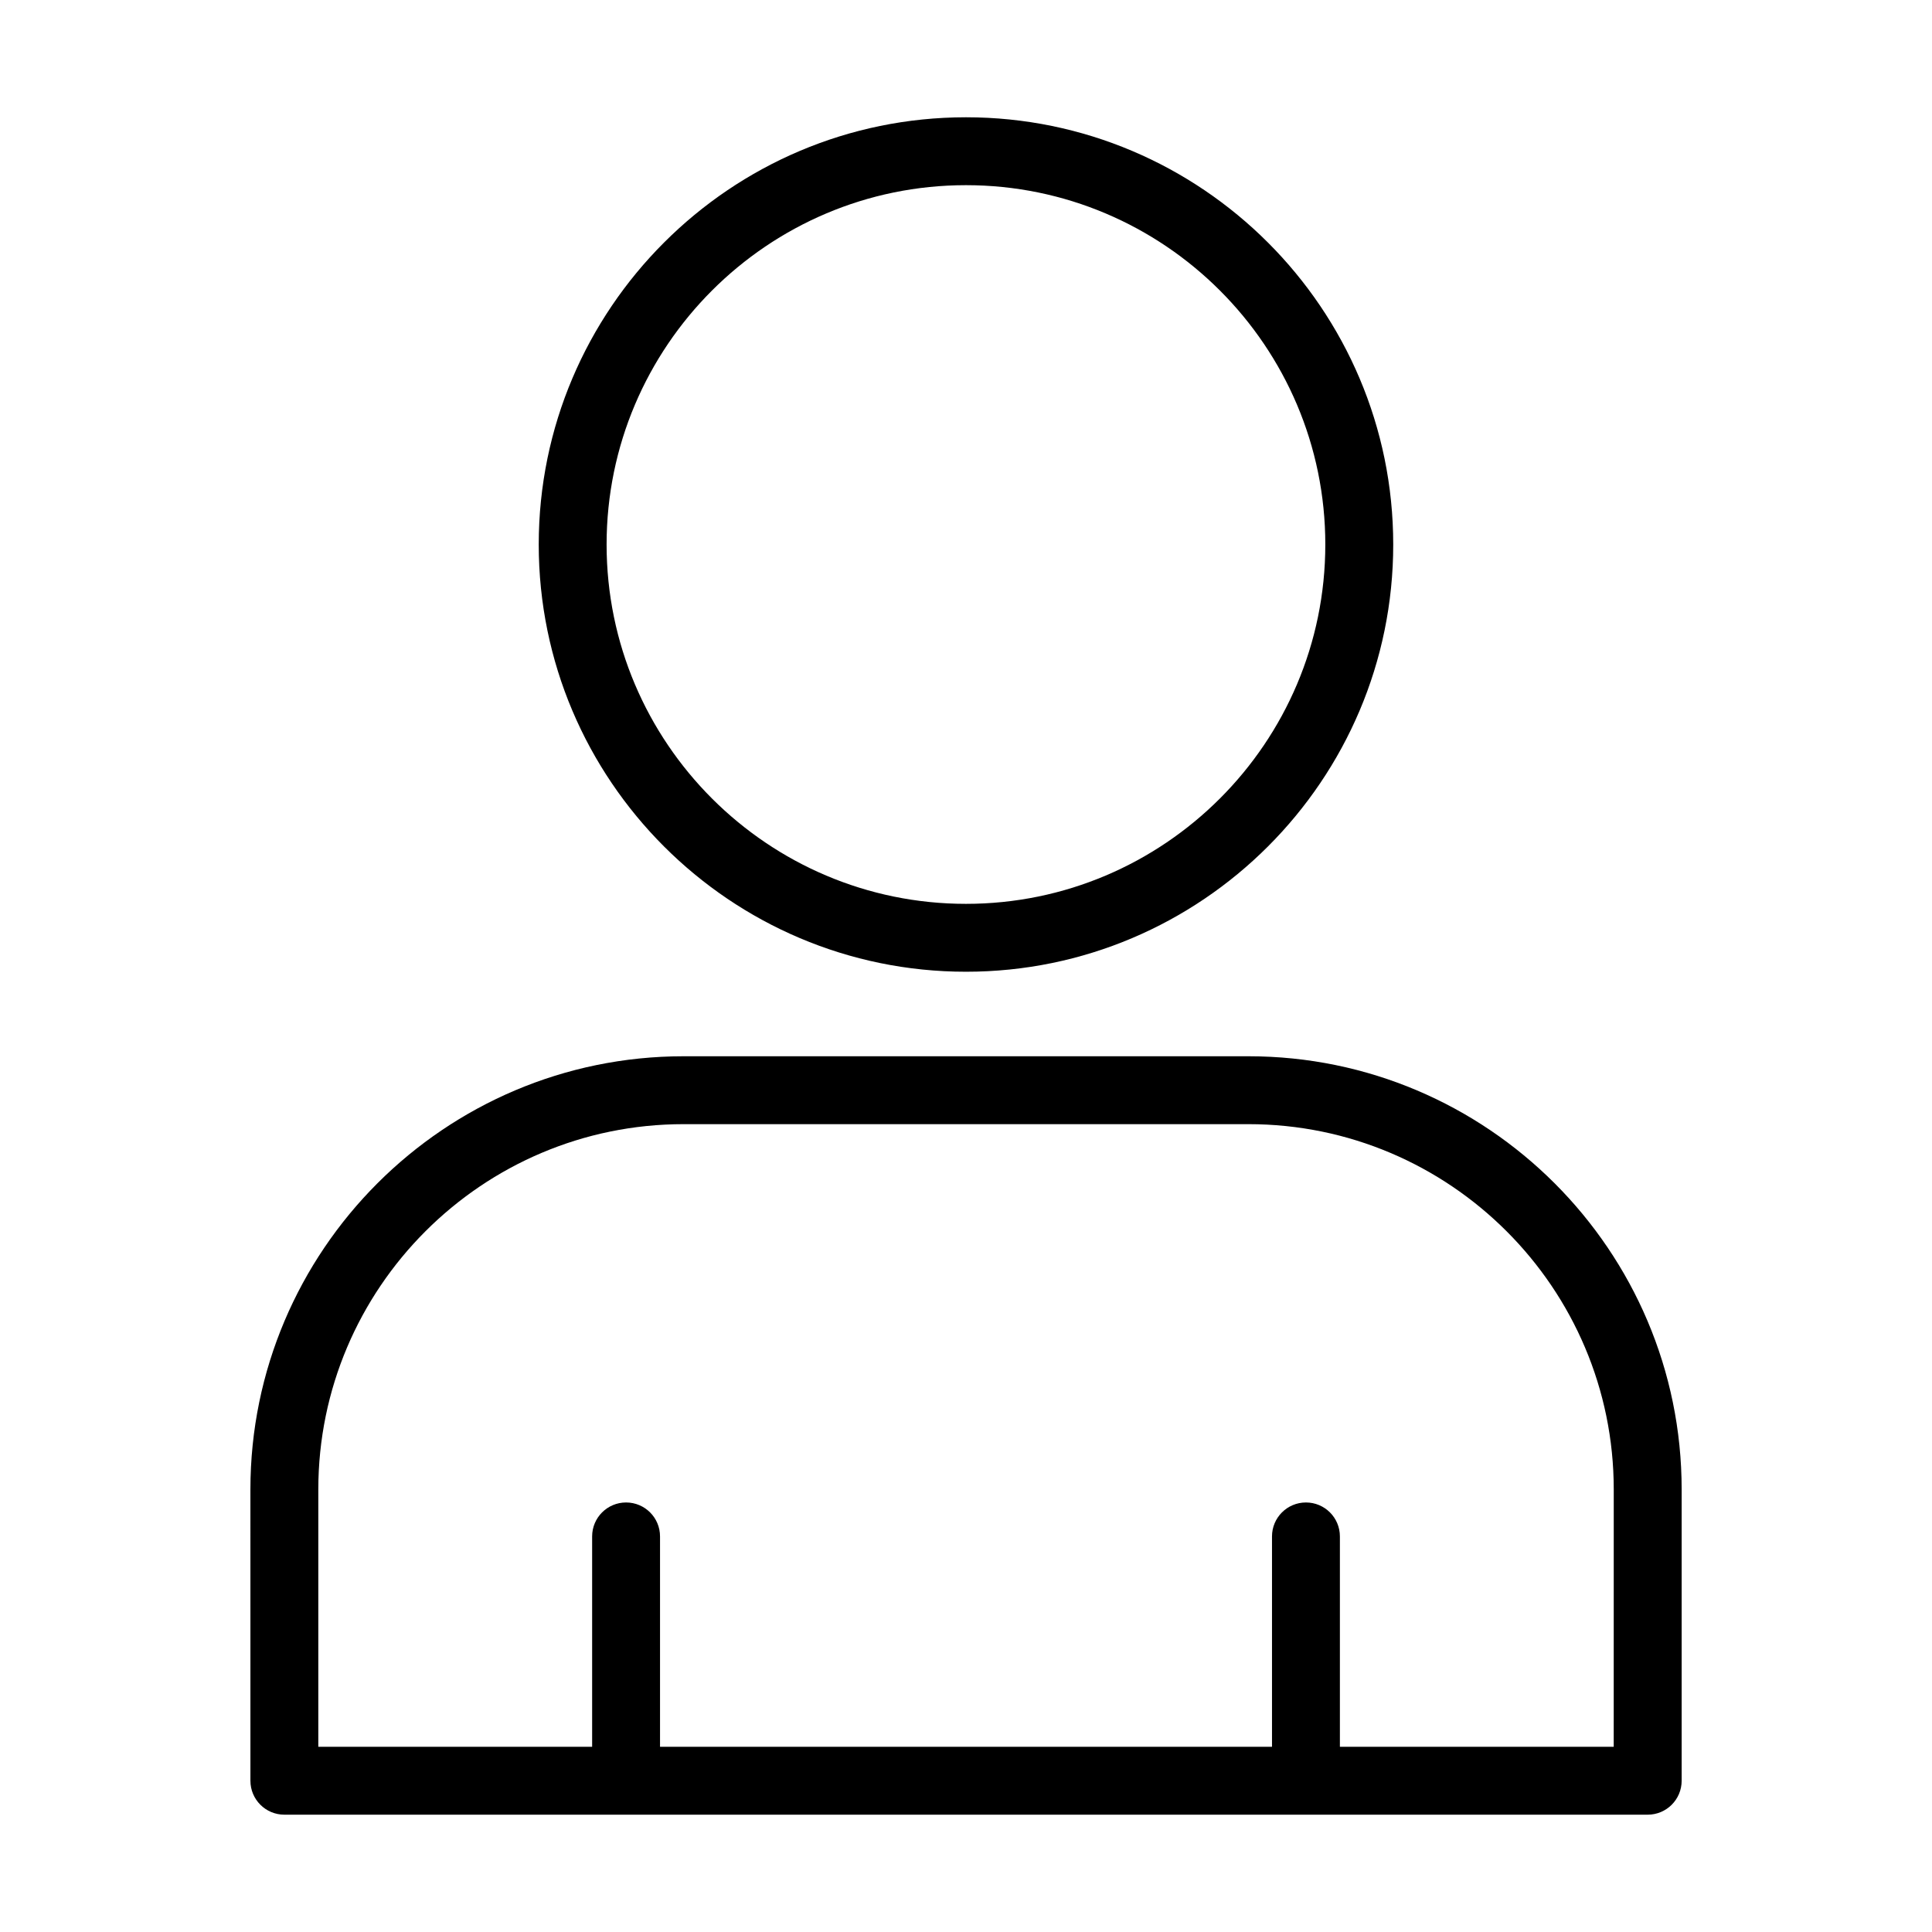 <?xml version="1.0" encoding="UTF-8"?>
<!-- Uploaded to: SVG Repo, www.svgrepo.com, Generator: SVG Repo Mixer Tools -->
<svg fill="#000000" width="800px" height="800px" version="1.1" viewBox="144 144 512 512" xmlns="http://www.w3.org/2000/svg">
 <g>
  <path d="m286.77 288.3c0 62.43 50.793 113.22 113.23 113.22 62.43 0 113.22-50.789 113.22-113.22-0.004-62.43-50.793-113.22-113.22-113.22-62.434 0-113.23 50.793-113.23 113.22zm208.45 0c0 52.512-42.719 95.23-95.23 95.23-52.512 0-95.234-42.715-95.234-95.23 0.004-52.512 42.723-95.227 95.238-95.227 52.508 0 95.227 42.715 95.227 95.227z"/>
  <path d="m474.84 423.92h-149.68c-63.301 0-114.8 51.504-114.8 114.81l0.004 77.184c0 4.973 4.027 8.996 8.996 8.996h361.3c4.969 0 8.996-4.023 8.996-8.996v-77.184c0-63.309-51.504-114.81-114.81-114.81zm96.812 183h-72.566v-55.754c0-4.973-4.027-8.996-8.996-8.996s-8.996 4.023-8.996 8.996v55.754h-162.18v-55.754c0-4.973-4.027-8.996-8.996-8.996s-8.996 4.023-8.996 8.996v55.754h-72.566v-68.188c0-53.383 43.43-96.82 96.809-96.82h149.68c53.383 0 96.816 43.438 96.816 96.82z"/>
 </g>
</svg>